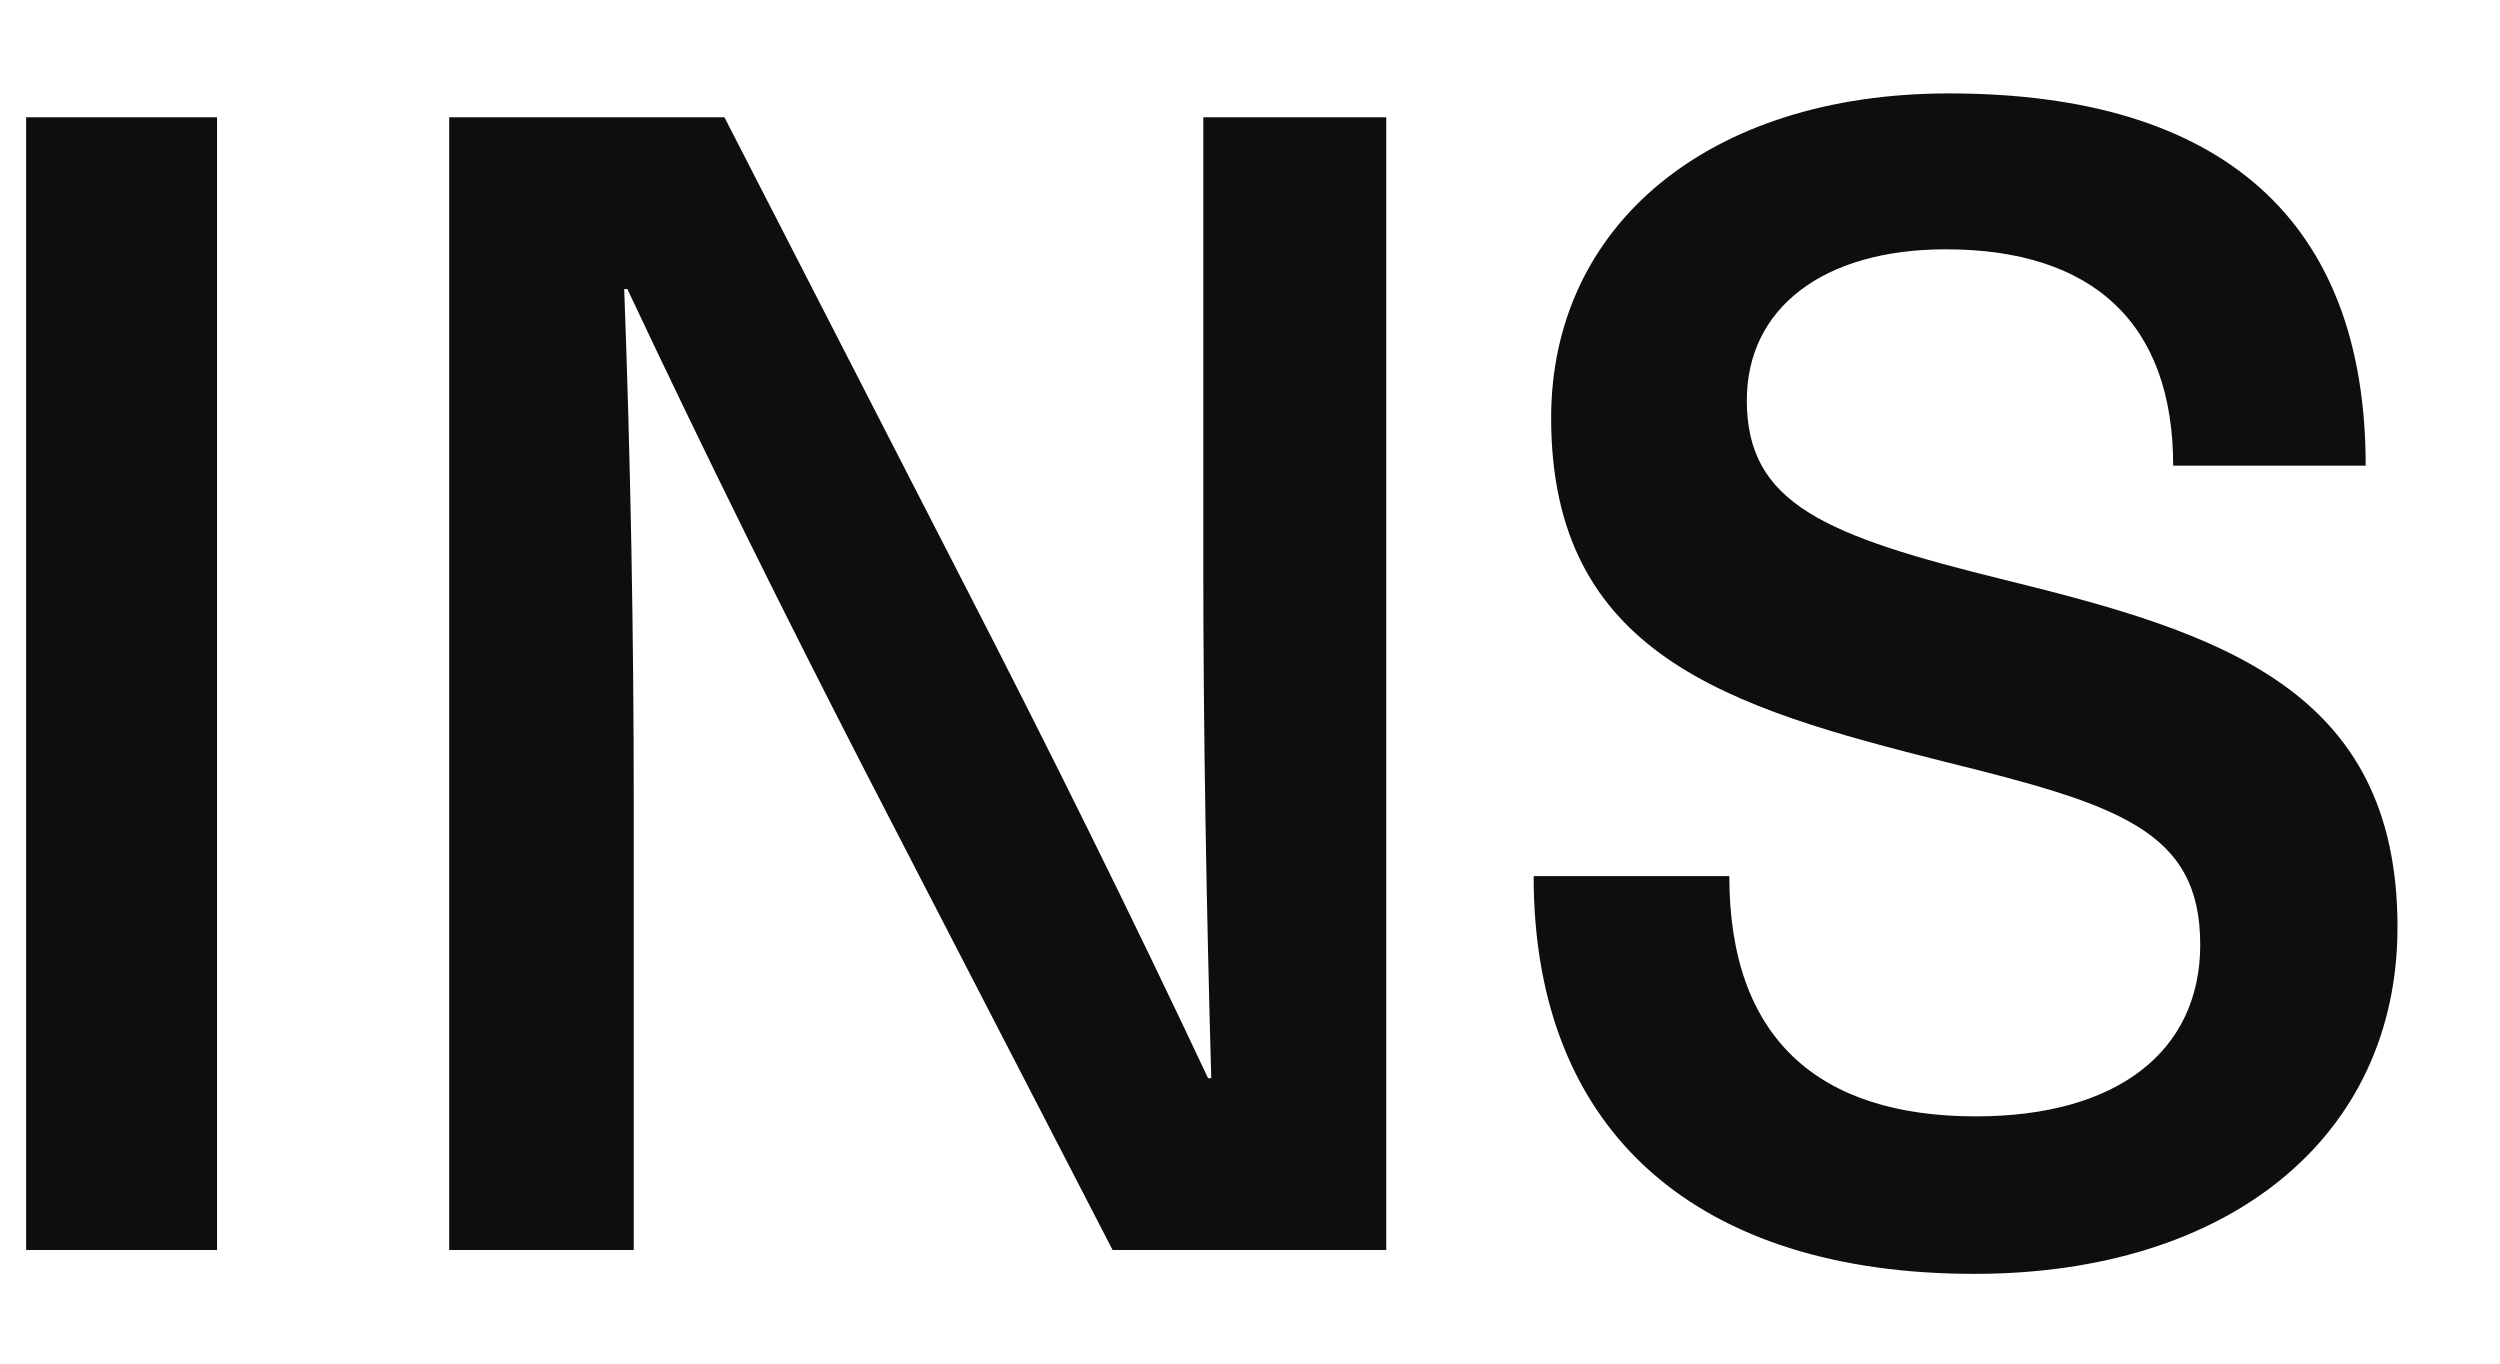 <?xml version="1.0" encoding="UTF-8"?> <svg xmlns="http://www.w3.org/2000/svg" width="22" height="12" viewBox="0 0 22 12" fill="none"> <path d="M1.91 11V1.032H0.23V11H1.91Z" fill="#0E0E0E"></path> <path d="M12.199 11V1.032H10.589V4.952C10.589 6.464 10.617 7.976 10.659 9.488H10.631C9.959 8.06 9.245 6.618 8.517 5.204L6.375 1.032H3.953V11H5.577V7.08C5.577 5.568 5.549 4.056 5.493 2.544H5.521C6.193 3.972 6.907 5.414 7.635 6.828L9.791 11H12.199Z" fill="#0E0E0E"></path> <path d="M17.15 0.822C15.036 0.822 13.65 1.984 13.65 3.678C13.65 5.764 15.218 6.226 17.108 6.702C18.634 7.08 19.362 7.304 19.362 8.312C19.362 9.25 18.634 9.824 17.388 9.824C16.002 9.824 15.218 9.138 15.218 7.71H13.496C13.496 9.992 14.966 11.21 17.374 11.21C19.614 11.21 21.098 10.006 21.098 8.158C21.098 6.058 19.53 5.568 17.654 5.106C16.058 4.714 15.372 4.434 15.372 3.524C15.372 2.712 16.044 2.194 17.122 2.194C18.41 2.194 19.124 2.838 19.124 4.098H20.818C20.818 1.956 19.572 0.822 17.15 0.822Z" fill="#0E0E0E"></path> </svg> 